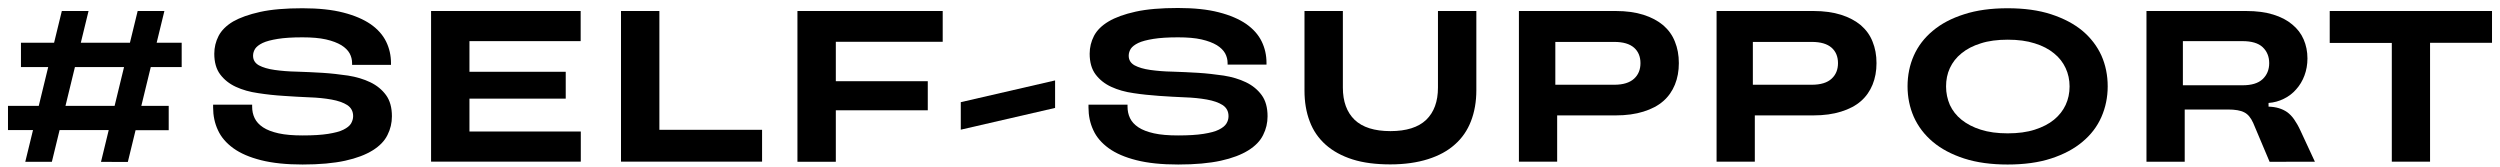 <?xml version="1.0" encoding="utf-8"?>
<!-- Generator: Adobe Illustrator 25.0.0, SVG Export Plug-In . SVG Version: 6.00 Build 0)  -->
<svg version="1.1" id="图层_1" xmlns="http://www.w3.org/2000/svg" xmlns:xlink="http://www.w3.org/1999/xlink" x="0px" y="0px"
	 viewBox="0 0 190.86 12.76" style="enable-background:new 0 0 190.86 12.76;" xml:space="preserve">
<g>
	<path d="M11.51,5.12l-0.72,2.96h2.09v1.86h-2.53l-0.59,2.42H7.71L8.3,9.93H4.55l-0.59,2.42H1.93l0.59-2.42H0.61V8.08h2.35
		l0.72-2.96H1.6V3.26h2.53l0.59-2.42h2.04L6.17,3.26h3.75l0.59-2.42h2.04l-0.59,2.42h1.91v1.86H11.51z M9.47,5.12H5.72L5,8.08h3.75
		L9.47,5.12z"/>
	<path d="M19.93,12.23c-0.87-0.22-1.57-0.52-2.11-0.91c-0.54-0.39-0.94-0.85-1.18-1.38c-0.25-0.53-0.37-1.11-0.37-1.73V7.99h2.98
		v0.15c0,0.32,0.06,0.61,0.19,0.88c0.13,0.27,0.34,0.5,0.64,0.7c0.3,0.2,0.7,0.35,1.19,0.46c0.49,0.11,1.11,0.16,1.84,0.16
		c0.79,0,1.44-0.04,1.94-0.12s0.9-0.18,1.17-0.32c0.28-0.14,0.47-0.29,0.58-0.47c0.1-0.18,0.16-0.36,0.16-0.56
		c0-0.37-0.15-0.65-0.45-0.85c-0.3-0.19-0.7-0.33-1.2-0.42c-0.5-0.09-1.07-0.15-1.7-0.17c-0.64-0.03-1.28-0.06-1.95-0.11
		c-0.66-0.04-1.31-0.11-1.95-0.21c-0.64-0.09-1.2-0.25-1.7-0.48c-0.5-0.23-0.9-0.55-1.2-0.95c-0.3-0.4-0.45-0.93-0.45-1.58
		c0-0.48,0.11-0.93,0.33-1.36c0.22-0.42,0.59-0.79,1.11-1.1C18.31,1.35,19,1.1,19.86,0.91c0.86-0.19,1.94-0.28,3.23-0.28
		c1.23,0,2.27,0.11,3.12,0.33c0.86,0.22,1.55,0.52,2.09,0.89c0.54,0.38,0.93,0.82,1.18,1.33c0.25,0.51,0.37,1.06,0.37,1.64v0.13
		h-2.97V4.82c0-0.26-0.06-0.51-0.19-0.75c-0.13-0.23-0.34-0.44-0.63-0.62c-0.3-0.18-0.69-0.33-1.17-0.44
		C24.4,2.9,23.8,2.85,23.09,2.85c-0.77,0-1.4,0.04-1.89,0.12c-0.49,0.08-0.88,0.18-1.15,0.31c-0.27,0.13-0.46,0.28-0.57,0.44
		c-0.1,0.16-0.16,0.34-0.16,0.53c0,0.33,0.15,0.57,0.45,0.74c0.3,0.16,0.7,0.28,1.2,0.35c0.5,0.07,1.07,0.12,1.7,0.13
		c0.64,0.02,1.28,0.05,1.95,0.09c0.66,0.04,1.31,0.12,1.95,0.21c0.63,0.1,1.2,0.27,1.7,0.51c0.5,0.24,0.9,0.57,1.2,0.98
		c0.3,0.41,0.45,0.95,0.45,1.62c0,0.5-0.11,0.98-0.34,1.43c-0.22,0.45-0.6,0.84-1.13,1.17c-0.53,0.33-1.23,0.6-2.1,0.79
		c-0.87,0.19-1.95,0.29-3.25,0.29C21.86,12.56,20.8,12.45,19.93,12.23z"/>
	<path d="M35.84,3.15v2.33h7.35v2.05h-7.35v2.51h8.5v2.3H32.91V0.84h11.42v2.3H35.84z"/>
	<path d="M47.41,0.84h2.93v9.07h7.84v2.43H47.41V0.84z"/>
	<path d="M63.81,3.19V6.2h7.02v2.22h-7.02v3.93h-2.93V0.84h11.09v2.35H63.81z"/>
	<path d="M73.35,7.8l7.2-1.66v2.1l-7.2,1.66V7.8z"/>
	<path d="M86.76,12.23c-0.87-0.22-1.57-0.52-2.11-0.91c-0.54-0.39-0.94-0.85-1.18-1.38c-0.25-0.53-0.37-1.11-0.37-1.73V7.99h2.98
		v0.15c0,0.32,0.06,0.61,0.19,0.88c0.13,0.27,0.34,0.5,0.64,0.7c0.3,0.2,0.7,0.35,1.19,0.46c0.49,0.11,1.11,0.16,1.84,0.16
		c0.79,0,1.44-0.04,1.94-0.12s0.9-0.18,1.17-0.32c0.28-0.14,0.47-0.29,0.58-0.47s0.16-0.36,0.16-0.56c0-0.37-0.15-0.65-0.45-0.85
		c-0.3-0.19-0.7-0.33-1.2-0.42c-0.5-0.09-1.07-0.15-1.7-0.17c-0.64-0.03-1.28-0.06-1.95-0.11s-1.31-0.11-1.95-0.21
		c-0.64-0.09-1.2-0.25-1.7-0.48c-0.5-0.23-0.9-0.55-1.2-0.95c-0.3-0.4-0.45-0.93-0.45-1.58c0-0.48,0.11-0.93,0.33-1.36
		c0.22-0.42,0.59-0.79,1.11-1.1c0.52-0.31,1.21-0.56,2.07-0.75c0.86-0.19,1.94-0.28,3.23-0.28c1.23,0,2.27,0.11,3.12,0.33
		c0.86,0.22,1.55,0.52,2.09,0.89c0.54,0.38,0.93,0.82,1.18,1.33c0.25,0.51,0.37,1.06,0.37,1.64v0.13h-2.97V4.82
		c0-0.26-0.06-0.51-0.19-0.75c-0.13-0.23-0.34-0.44-0.63-0.62c-0.3-0.18-0.69-0.33-1.17-0.44c-0.48-0.11-1.08-0.16-1.79-0.16
		c-0.77,0-1.4,0.04-1.89,0.12s-0.88,0.18-1.15,0.31c-0.27,0.13-0.46,0.28-0.57,0.44c-0.1,0.16-0.16,0.34-0.16,0.53
		c0,0.33,0.15,0.57,0.45,0.74c0.3,0.16,0.7,0.28,1.2,0.35c0.5,0.07,1.07,0.12,1.7,0.13c0.64,0.02,1.28,0.05,1.95,0.09
		c0.66,0.04,1.31,0.12,1.95,0.21c0.63,0.1,1.2,0.27,1.7,0.51c0.5,0.24,0.9,0.57,1.2,0.98c0.3,0.41,0.45,0.95,0.45,1.62
		c0,0.5-0.11,0.98-0.34,1.43c-0.22,0.45-0.6,0.84-1.13,1.17c-0.53,0.33-1.23,0.6-2.1,0.79c-0.87,0.19-1.95,0.29-3.25,0.29
		C88.68,12.56,87.63,12.45,86.76,12.23z"/>
	<path d="M103.26,12.17c-0.82-0.26-1.51-0.64-2.05-1.12c-0.55-0.49-0.96-1.08-1.22-1.78c-0.27-0.7-0.4-1.49-0.4-2.35V0.84h2.93v5.85
		c0,1.06,0.3,1.88,0.9,2.46c0.6,0.57,1.51,0.86,2.73,0.86c1.22,0,2.13-0.29,2.73-0.86c0.6-0.58,0.9-1.4,0.9-2.46V0.84h2.93v6.06
		c0,0.87-0.14,1.65-0.41,2.35c-0.27,0.7-0.68,1.3-1.23,1.78c-0.54,0.49-1.23,0.86-2.05,1.12c-0.82,0.26-1.78,0.4-2.88,0.4
		S104.08,12.43,103.26,12.17z"/>
	<path d="M125.47,1.13c0.6,0.19,1.1,0.46,1.51,0.8c0.4,0.35,0.7,0.76,0.89,1.25c0.2,0.49,0.3,1.03,0.3,1.64c0,0.6-0.1,1.15-0.3,1.64
		c-0.2,0.49-0.49,0.91-0.89,1.26c-0.4,0.35-0.9,0.61-1.51,0.8c-0.6,0.19-1.31,0.29-2.12,0.29h-4.47v3.53h-2.92V0.84h7.4
		C124.16,0.84,124.87,0.94,125.47,1.13z M124.75,6.01c0.33-0.3,0.49-0.7,0.49-1.19c0-0.49-0.16-0.89-0.49-1.18
		c-0.33-0.29-0.83-0.44-1.51-0.44h-4.5v3.27h4.5C123.92,6.47,124.42,6.31,124.75,6.01z"/>
	<path d="M140.56,1.13c0.6,0.19,1.1,0.46,1.51,0.8c0.4,0.35,0.7,0.76,0.89,1.25c0.2,0.49,0.3,1.03,0.3,1.64c0,0.6-0.1,1.15-0.3,1.64
		c-0.2,0.49-0.49,0.91-0.89,1.26c-0.4,0.35-0.9,0.61-1.51,0.8c-0.6,0.19-1.31,0.29-2.12,0.29h-4.47v3.53h-2.92V0.84h7.4
		C139.25,0.84,139.96,0.94,140.56,1.13z M139.83,6.01c0.33-0.3,0.49-0.7,0.49-1.19c0-0.49-0.16-0.89-0.49-1.18
		c-0.33-0.29-0.83-0.44-1.51-0.44h-4.5v3.27h4.5C139,6.47,139.51,6.31,139.83,6.01z"/>
	<path d="M149.95,12.1c-0.95-0.31-1.75-0.73-2.39-1.27c-0.64-0.54-1.12-1.17-1.45-1.9c-0.32-0.73-0.48-1.51-0.48-2.34
		c0-0.84,0.16-1.63,0.48-2.35c0.32-0.72,0.8-1.35,1.45-1.89c0.64-0.54,1.44-0.96,2.39-1.26c0.95-0.31,2.06-0.46,3.32-0.46
		c1.26,0,2.37,0.15,3.32,0.46c0.95,0.31,1.75,0.73,2.39,1.26c0.64,0.54,1.12,1.17,1.45,1.89c0.32,0.72,0.48,1.51,0.48,2.35
		c0,0.83-0.16,1.61-0.48,2.34c-0.32,0.73-0.8,1.36-1.45,1.9c-0.64,0.54-1.44,0.96-2.39,1.27c-0.95,0.31-2.06,0.46-3.32,0.46
		C152.01,12.56,150.91,12.41,149.95,12.1z M155.34,9.9c0.59-0.19,1.08-0.44,1.47-0.76c0.39-0.32,0.69-0.7,0.89-1.13
		c0.2-0.43,0.3-0.9,0.3-1.41c0-0.5-0.1-0.97-0.3-1.4c-0.2-0.43-0.49-0.81-0.89-1.13c-0.39-0.32-0.88-0.58-1.47-0.76
		c-0.59-0.19-1.27-0.28-2.06-0.28c-0.79,0-1.48,0.09-2.06,0.28c-0.59,0.18-1.08,0.44-1.47,0.76c-0.4,0.32-0.69,0.7-0.89,1.13
		c-0.2,0.43-0.29,0.9-0.29,1.4c0,0.5,0.1,0.97,0.29,1.41c0.2,0.43,0.49,0.81,0.89,1.13c0.4,0.32,0.89,0.58,1.47,0.76
		c0.59,0.19,1.27,0.28,2.06,0.28C154.06,10.18,154.75,10.09,155.34,9.9z"/>
	<path d="M173.27,12.35l-1.25-2.96c-0.18-0.4-0.4-0.67-0.68-0.81c-0.28-0.15-0.7-0.22-1.26-0.22h-3.29v3.99h-2.92V0.84h7.61
		c0.79,0,1.48,0.09,2.06,0.27c0.59,0.18,1.07,0.43,1.46,0.76c0.39,0.32,0.68,0.7,0.87,1.14c0.19,0.44,0.29,0.92,0.29,1.45
		c0,0.47-0.08,0.91-0.23,1.31c-0.15,0.4-0.36,0.75-0.63,1.05c-0.26,0.3-0.57,0.54-0.94,0.72c-0.36,0.18-0.75,0.29-1.17,0.32v0.28
		c0.3,0.01,0.56,0.05,0.79,0.12c0.23,0.07,0.44,0.17,0.63,0.3c0.19,0.14,0.37,0.32,0.53,0.55c0.16,0.23,0.33,0.52,0.49,0.87
		l1.1,2.37H173.27z M172.74,6.04c0.33-0.31,0.5-0.72,0.5-1.22c0-0.5-0.17-0.91-0.5-1.22c-0.33-0.31-0.85-0.46-1.54-0.46h-4.55v3.37
		h4.55C171.89,6.51,172.4,6.36,172.74,6.04z"/>
	<path d="M182.59,3.28h-4.73V0.84h12.39v2.43h-4.73v9.07h-2.92V3.28z"/>
</g>
</svg>

